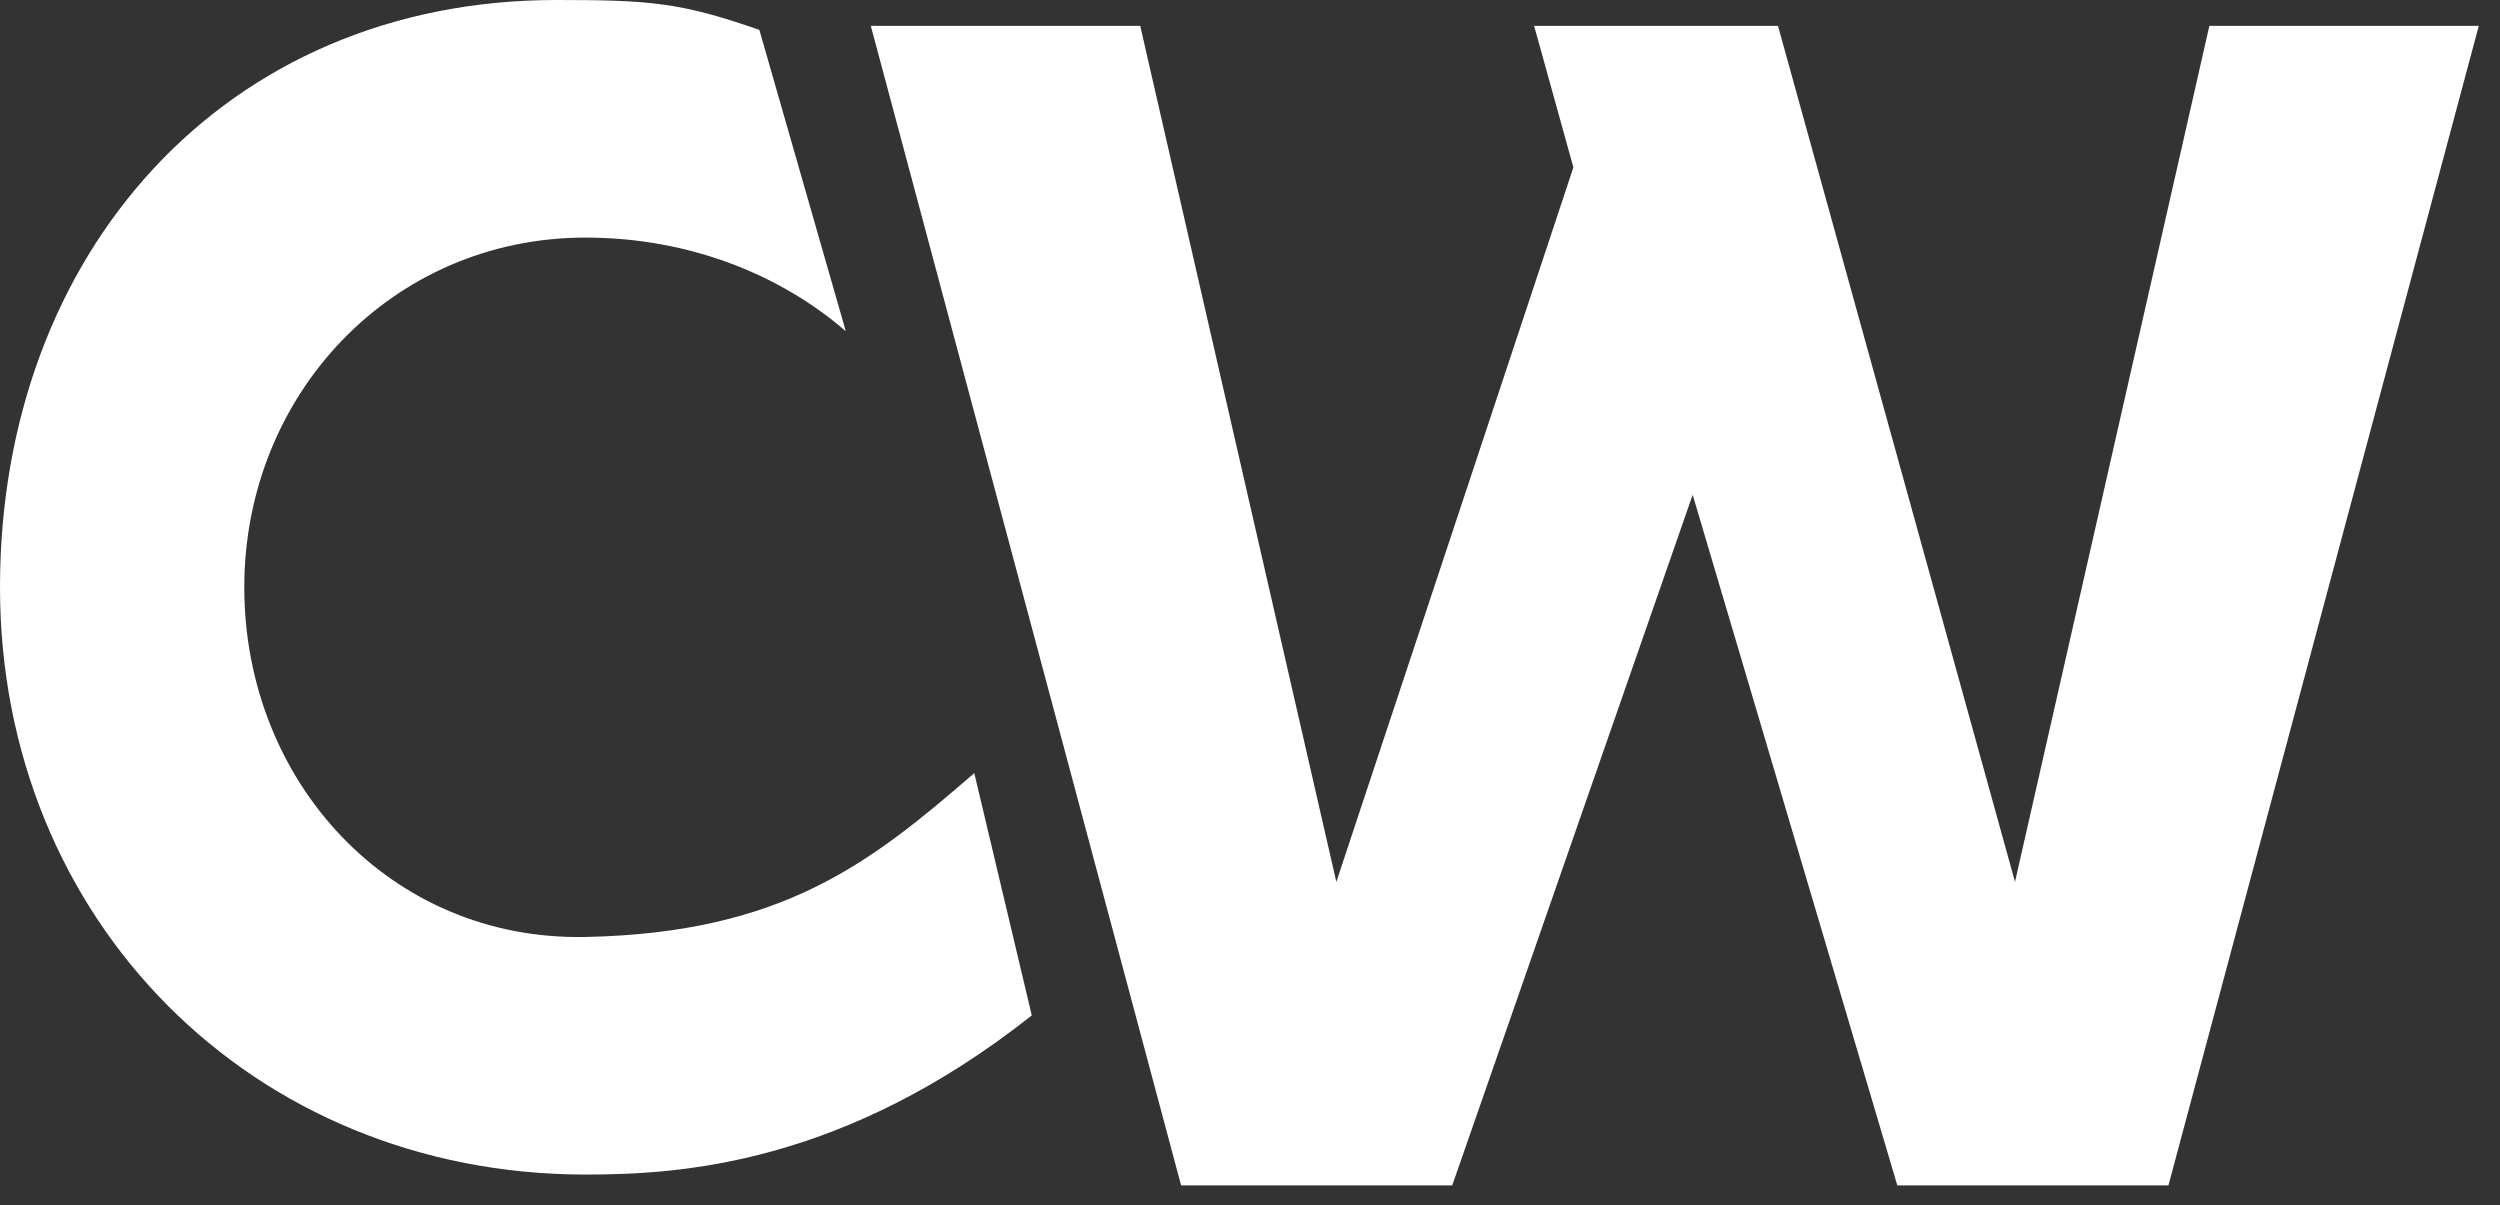 <svg xmlns="http://www.w3.org/2000/svg" width="56" height="27" viewBox="0 0 56 27">
    <rect x="0" y="0" width="56" height="27" fill="#333333" stroke="none"/>
    <g fill="#FFF" fill-rule="evenodd">
        <path d="M19.506.579h6.035l4.393 19.175 5.31-16.005-.88-3.17h5.463l5.309 19.175L49.49.579h6.035l-6.952 25.974H42.5l-4.584-15.47-5.386 15.47h-6.073zM23.112 22.745c-4.234 3.35-7.895 3.565-9.994 3.565C5.66 26.31 0 20.614 0 13.155 0 5.697 5.006 0 12.464 0c2.1 0 2.782.054 4.546.67l1.936 6.75c-1.424-1.236-3.467-2.098-5.828-2.098-4.348 0-7.646 3.523-7.646 7.833 0 4.348 3.262 7.923 7.646 7.833 4.425-.091 6.388-1.665 8.706-3.67l1.288 5.427z"/>
    </g>
</svg>

